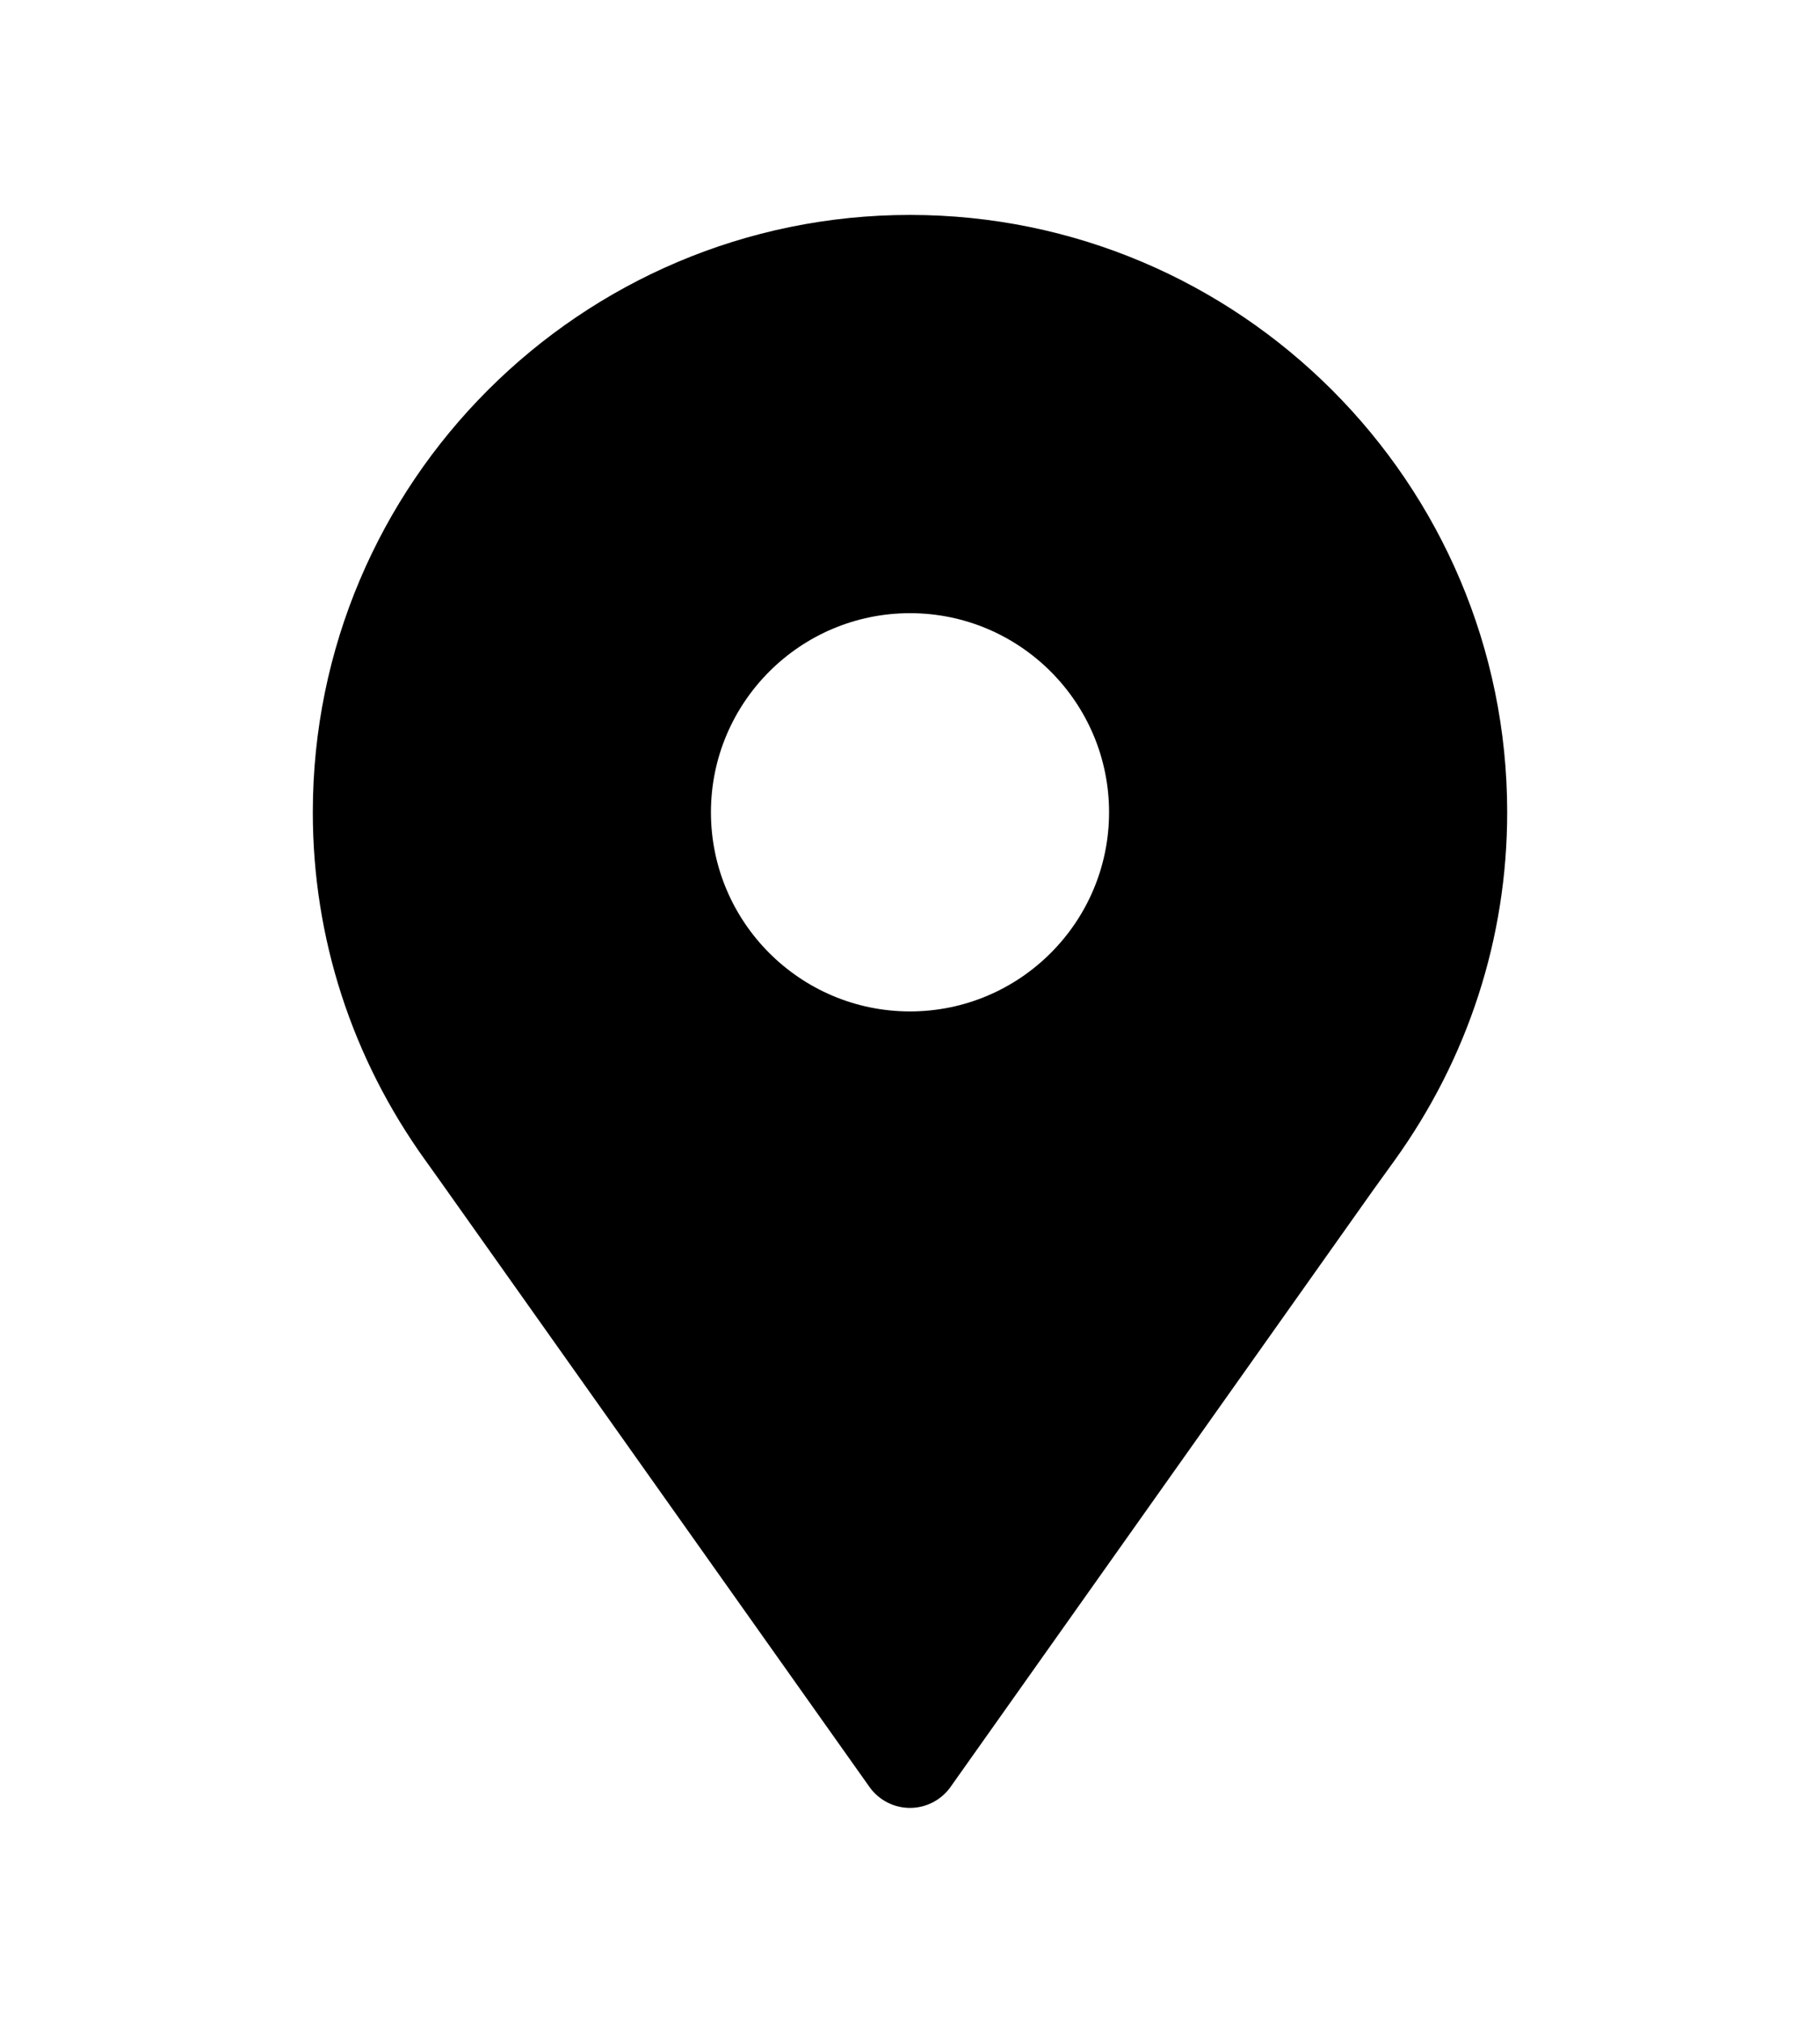 <?xml version="1.0" encoding="utf-8"?>
<!-- Generator: Adobe Illustrator 14.0.0, SVG Export Plug-In . SVG Version: 6.00 Build 43363)  -->
<!DOCTYPE svg PUBLIC "-//W3C//DTD SVG 1.1//EN" "http://www.w3.org/Graphics/SVG/1.1/DTD/svg11.dtd">
<svg version="1.1" id="icon" xmlns="http://www.w3.org/2000/svg" xmlns:xlink="http://www.w3.org/1999/xlink" x="0px" y="0px"
	 width="18" height="20" viewBox="0 0 1024 1024" enable-background="new 0 0 1024 1024" xml:space="preserve">
<path fill="#000" d="M512,64c-185.281,0-336,150.719-336,336c0,70.587,21.958,138.304,63.424,195.891l8.818,12.359
	l241.363,340.54C494.896,955.844,503.209,960,512,960c8.79,0,17.104-4.156,22.395-11.21L772.75,612.297L784.509,596
	C826.043,538.304,848,470.587,848,400C848,214.719,697.281,64,512,64z M512,512c-61.77,0-112-50.23-112-112
	c0-61.77,50.23-112,112-112s112,50.23,112,112C624,461.77,573.77,512,512,512z"/>
</svg>

